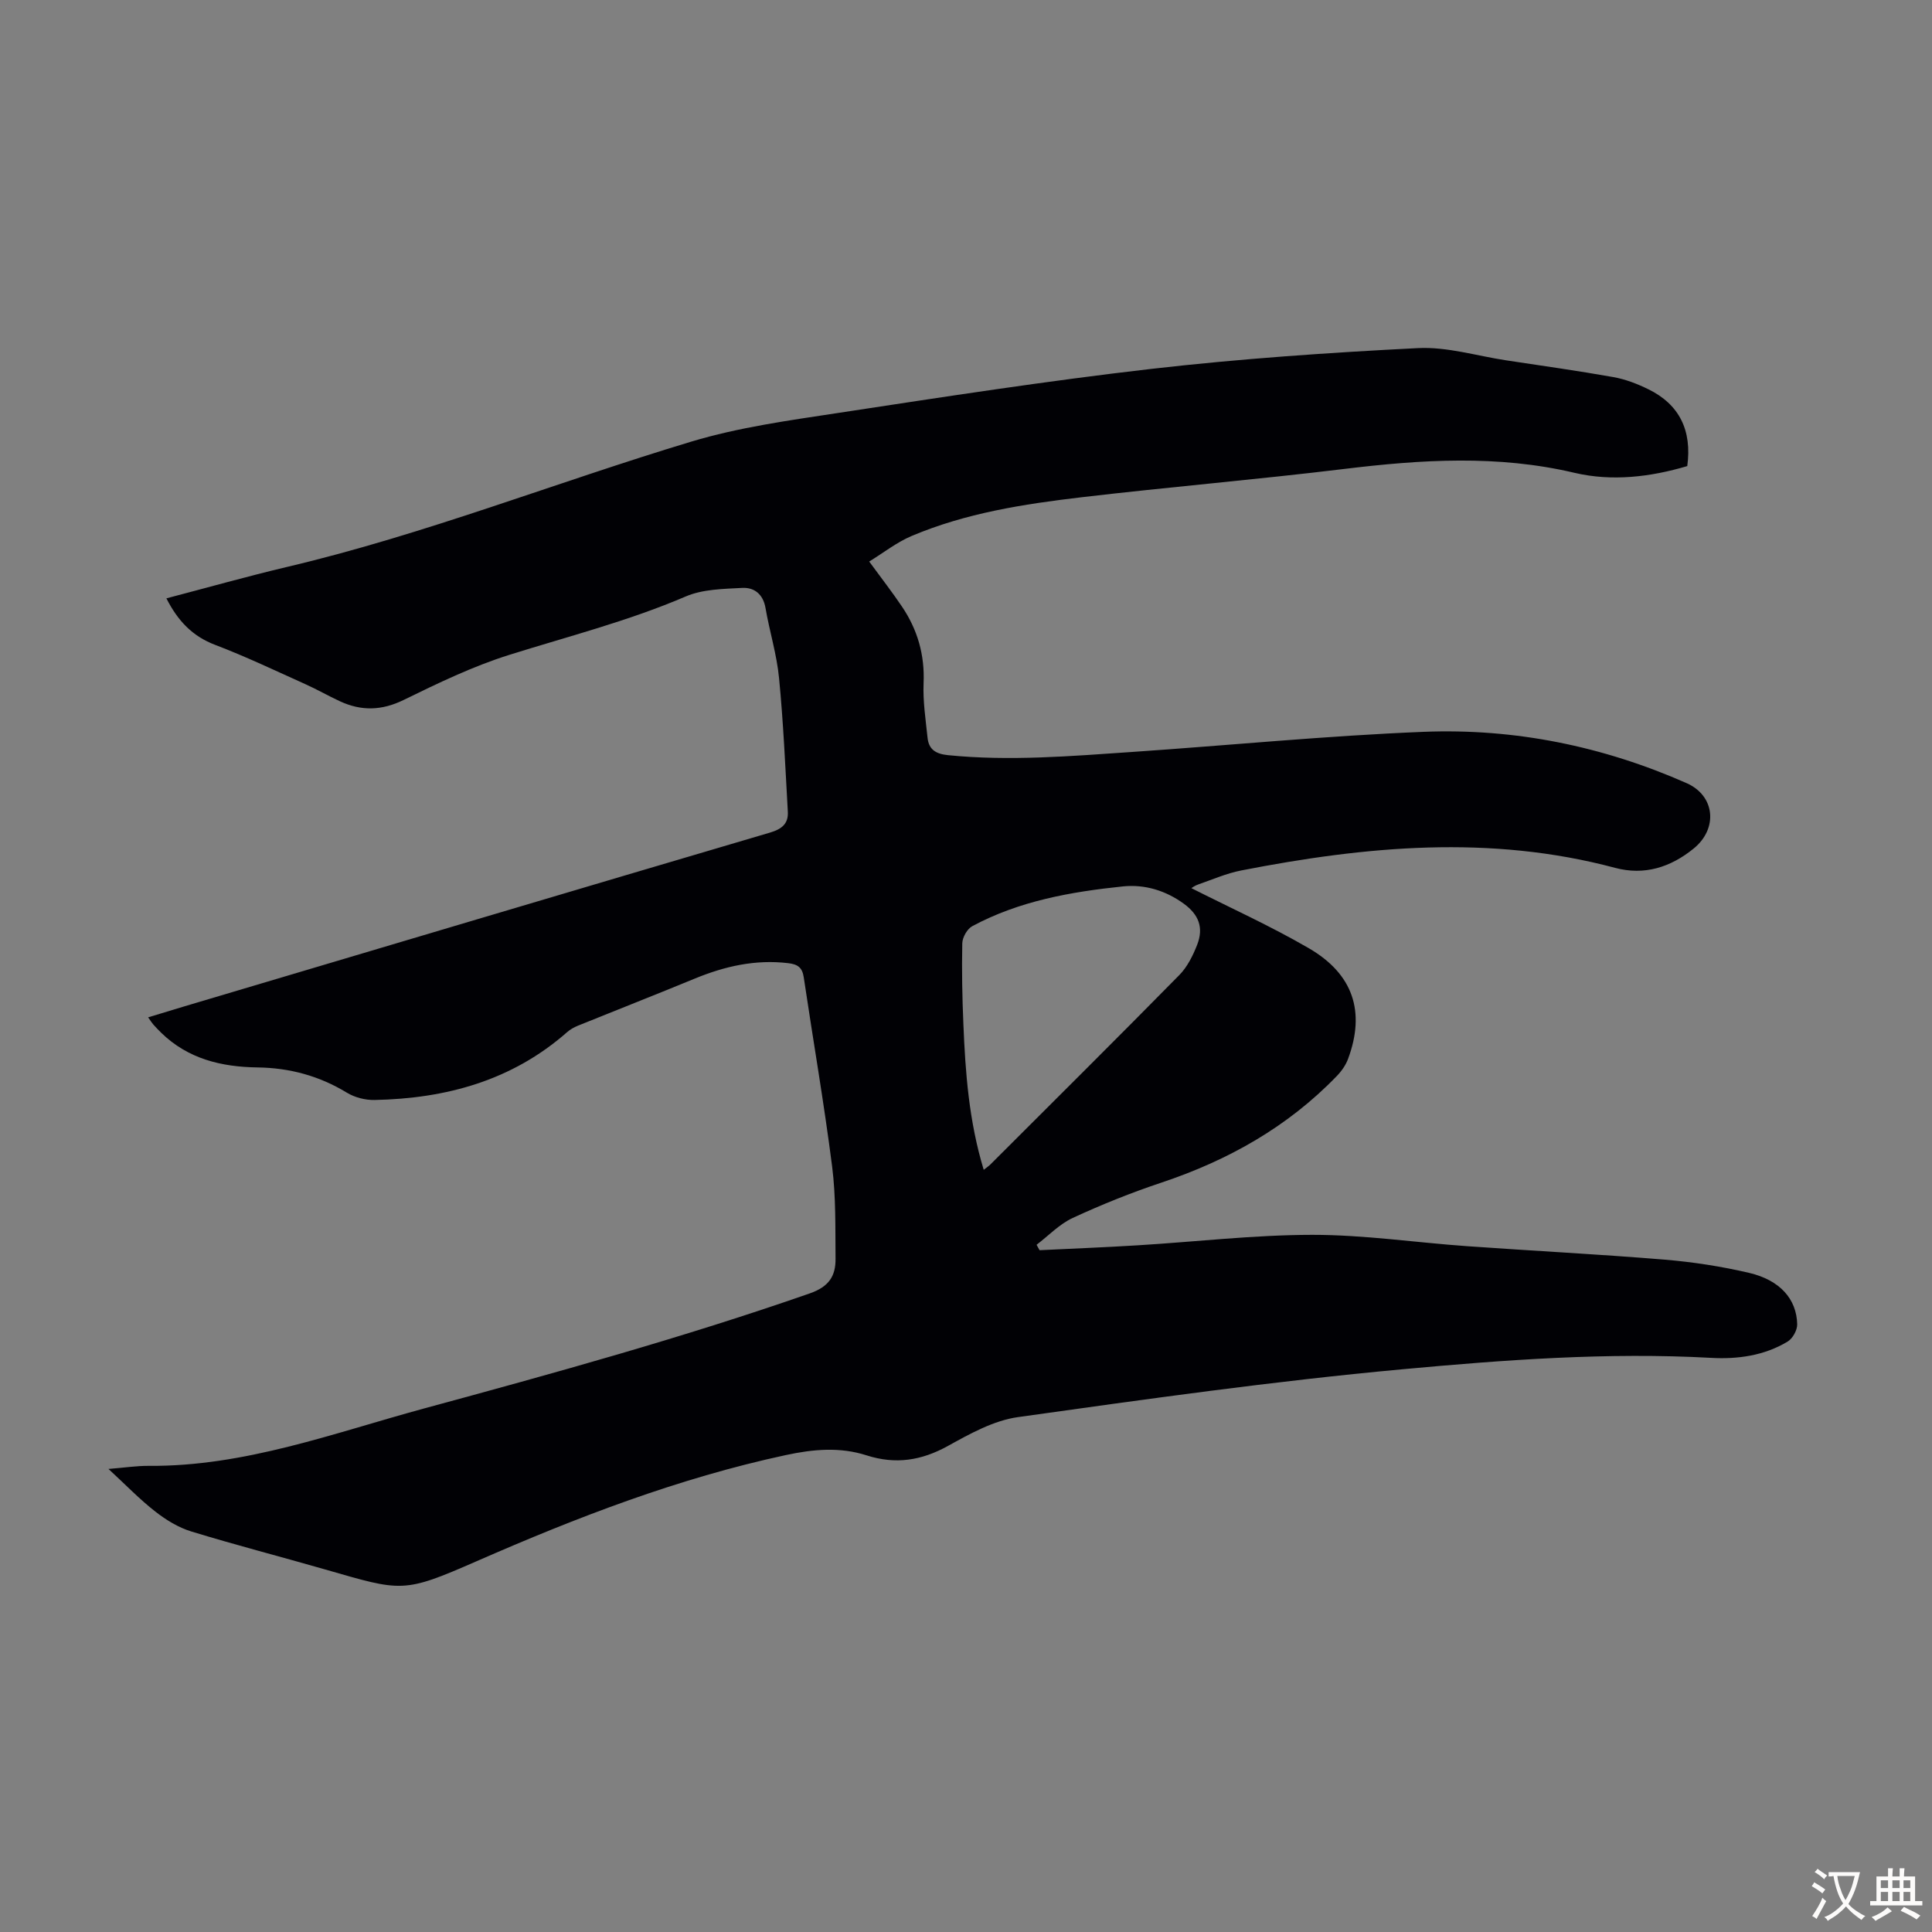 <svg enable-background="new 0 0 400 400" viewBox="0 0 400 400" xmlns="http://www.w3.org/2000/svg"><rect x="0" y="0" width="400" height="400" fill="#808080" stroke="none"/><path d="m22.46 304.13c3.35-.27 5.86-.66 8.37-.64 19.82.15 38.17-6.77 56.89-11.86 26.84-7.29 53.65-14.68 79.95-23.85 4-1.4 5.36-3.63 5.32-7.21-.06-6.37.09-12.79-.71-19.08-1.67-13.08-3.93-26.08-5.87-39.13-.3-2.05-1.24-2.72-3.24-2.95-6.76-.8-13.08.63-19.28 3.18-8.05 3.32-16.15 6.49-24.22 9.76-.8.33-1.61.77-2.25 1.34-11.41 10.04-25.06 13.75-39.87 14.05-1.92.04-4.1-.52-5.73-1.51-5.71-3.48-11.85-5.14-18.48-5.23-7.49-.1-14.42-1.76-19.99-7.2-.56-.55-1.1-1.11-1.62-1.7-.29-.33-.52-.71-1.06-1.47 2.68-.81 5.15-1.57 7.62-2.31 40.38-12.01 80.75-24.04 121.16-35.95 2.46-.73 3.8-1.87 3.66-4.32-.52-9.24-.92-18.5-1.82-27.7-.47-4.87-1.97-9.63-2.8-14.47-.49-2.86-2.33-4.29-4.81-4.16-3.95.21-8.2.26-11.73 1.78-11.87 5.09-24.31 8.25-36.56 12.1-7.51 2.36-14.72 5.85-21.82 9.32-4.54 2.22-8.75 2.32-13.17.28-2.43-1.12-4.76-2.47-7.2-3.56-6.18-2.78-12.31-5.71-18.64-8.12-4.75-1.8-7.75-5-10.11-9.64 8.5-2.22 16.75-4.56 25.09-6.53 28.46-6.72 55.64-17.5 83.56-25.91 9.88-2.98 20.29-4.4 30.54-5.96 21.55-3.28 43.12-6.62 64.77-9.11 18.32-2.1 36.76-3.37 55.18-4.3 6.02-.3 12.15 1.61 18.22 2.53 7.41 1.12 14.83 2.16 22.2 3.47 2.49.44 4.96 1.39 7.24 2.51 6.42 3.13 9.09 8.49 8.08 15.92-7.63 2.26-15.59 3.22-23.36 1.39-15.9-3.75-31.7-2.74-47.66-.8-18.1 2.2-36.27 3.73-54.38 5.86-11.99 1.41-23.96 3.27-35.19 8.02-3.08 1.3-5.8 3.46-8.78 5.29 2.6 3.55 4.79 6.37 6.78 9.32 3.22 4.77 4.73 9.98 4.48 15.84-.16 3.76.43 7.56.82 11.33.26 2.44 1.7 3.34 4.24 3.6 12.76 1.27 25.47.2 38.18-.67 20.08-1.37 40.13-3.35 60.23-4.16 18.88-.76 37.16 2.96 54.52 10.63 5.88 2.6 6.52 9.39 1.47 13.51-4.8 3.91-10.22 5.64-16.29 4.02-25.87-6.91-51.65-4.49-77.41.54-3.04.59-5.96 1.88-8.91 2.9-.71.24-1.34.72-1.41.76 7.98 4.04 16.38 7.83 24.3 12.43 9.24 5.36 11.75 13.18 8.15 22.9-.48 1.31-1.36 2.56-2.34 3.57-10.17 10.54-22.51 17.46-36.32 22.07-6.24 2.08-12.38 4.55-18.35 7.31-2.76 1.28-5.01 3.67-7.49 5.56.21.37.41.74.62 1.12 6.76-.33 13.53-.59 20.29-1.01 12.06-.73 24.11-2.16 36.16-2.17 10.69-.01 21.38 1.59 32.08 2.35 13.61.97 27.23 1.66 40.83 2.78 5.88.49 11.79 1.4 17.53 2.74 6.4 1.5 9.85 5.42 9.97 10.64.03 1.21-.93 2.95-1.97 3.58-4.84 2.93-10.37 3.69-15.85 3.38-21.41-1.18-42.76.41-64 2.37-26.59 2.45-53.07 6.19-79.52 9.9-5.01.7-9.91 3.43-14.46 5.95-5.51 3.05-10.85 3.9-16.89 1.96-5.5-1.76-10.98-1.29-16.76-.04-22.21 4.78-43.19 12.87-63.93 21.95-15.3 6.7-15.45 6.3-31.39 1.72-9.24-2.66-18.55-5.06-27.73-7.87-2.65-.81-5.21-2.38-7.41-4.1-3.22-2.5-6.08-5.48-9.72-8.84zm181.21-61.93c.73-.58 1.1-.82 1.4-1.13 13.05-13.04 26.15-26.04 39.09-39.19 1.66-1.68 2.82-4.03 3.7-6.27 1.38-3.56.33-6.24-2.73-8.48-3.77-2.76-8.13-4.07-12.63-3.61-10.8 1.12-21.49 3.01-31.21 8.24-1.05.57-2.03 2.31-2.06 3.53-.12 5.58-.01 11.18.23 16.77.41 10.03 1.14 20.04 4.21 30.14z" fill="#010105"/><g fill="#fcfbfa"><path d="m377.9 391.2c-.2.3-.4.5-.6.8-.7-.6-1.4-1-2.2-1.5.2-.3.4-.5.5-.8.6.4 1.4.8 2.3 1.5zm-1.8 6.1c-.2-.2-.5-.4-.9-.6.4-.6.8-1.2 1.2-1.9s.7-1.3.9-1.9c.3.3.5.5.8.7-.7 1.3-1.4 2.6-2 3.7zm2.2-9c-.3.3-.5.5-.6.8-.6-.6-1.3-1.1-2-1.5.3-.3.5-.5.6-.7.6.5 1.3.9 2 1.4zm.3.2v-.9h2 4.5c-.3 1.3-.6 2.5-1 3.6s-.9 2.1-1.4 3c.4.5 1 1 1.6 1.4s1.2.8 1.9 1.1c-.3.2-.5.4-.8.8-.4-.3-1-.7-1.6-1.2s-1.2-1.1-1.6-1.6c-.5.6-1.1 1.1-1.7 1.6s-1.4.9-2.1 1.4c-.1-.3-.3-.5-.7-.8.6-.2 1.2-.5 1.9-1s1.4-1.1 2-1.8c-.5-.8-.9-1.6-1.2-2.5s-.6-2-.8-3.2c-.4.1-.7.1-1 .1zm2.5 2.7c.3 1 .7 1.7 1 2.2.3-.5.6-1.1 1-2s.6-1.9.9-3h-3.2-.4c.1.9.3 1.8.7 2.8z"/><path d="m396.5 388.5v1.5 3.6h1.5v.9c-.4 0-1 0-1.7 0h-7.9c-.5 0-.9 0-1.2 0v-.9h1.3v-3.5c0-.7 0-1.2 0-1.6h2.4c0-.8 0-1.4 0-1.7h1c0 .3-.1.8-.1 1.7h1.5c0-.8 0-1.4 0-1.7h1c0 .3-.1.9-.1 1.7zm-8.2 9.2c-.2-.3-.5-.5-.8-.8.8-.3 1.4-.6 1.9-.9s1-.7 1.4-1.1c.3.3.6.5.9.8-1.6 1-2.8 1.6-3.4 2zm2.6-6.8v-1.6h-1.5v1.6zm0 2.7v-1.9h-1.5v1.9zm2.4-2.7v-1.6h-1.5v1.6zm0 2.7v-1.9h-1.5v1.9zm.2 2 .7-.8c.4.2.9.5 1.6.8s1.3.7 1.8 1c-.3.3-.5.5-.8.8-.4-.3-1.5-1-3.3-1.8zm2-4.7v-1.6h-1.4v1.6zm0 2.7v-1.9h-1.4v1.9z"/></g></svg>
